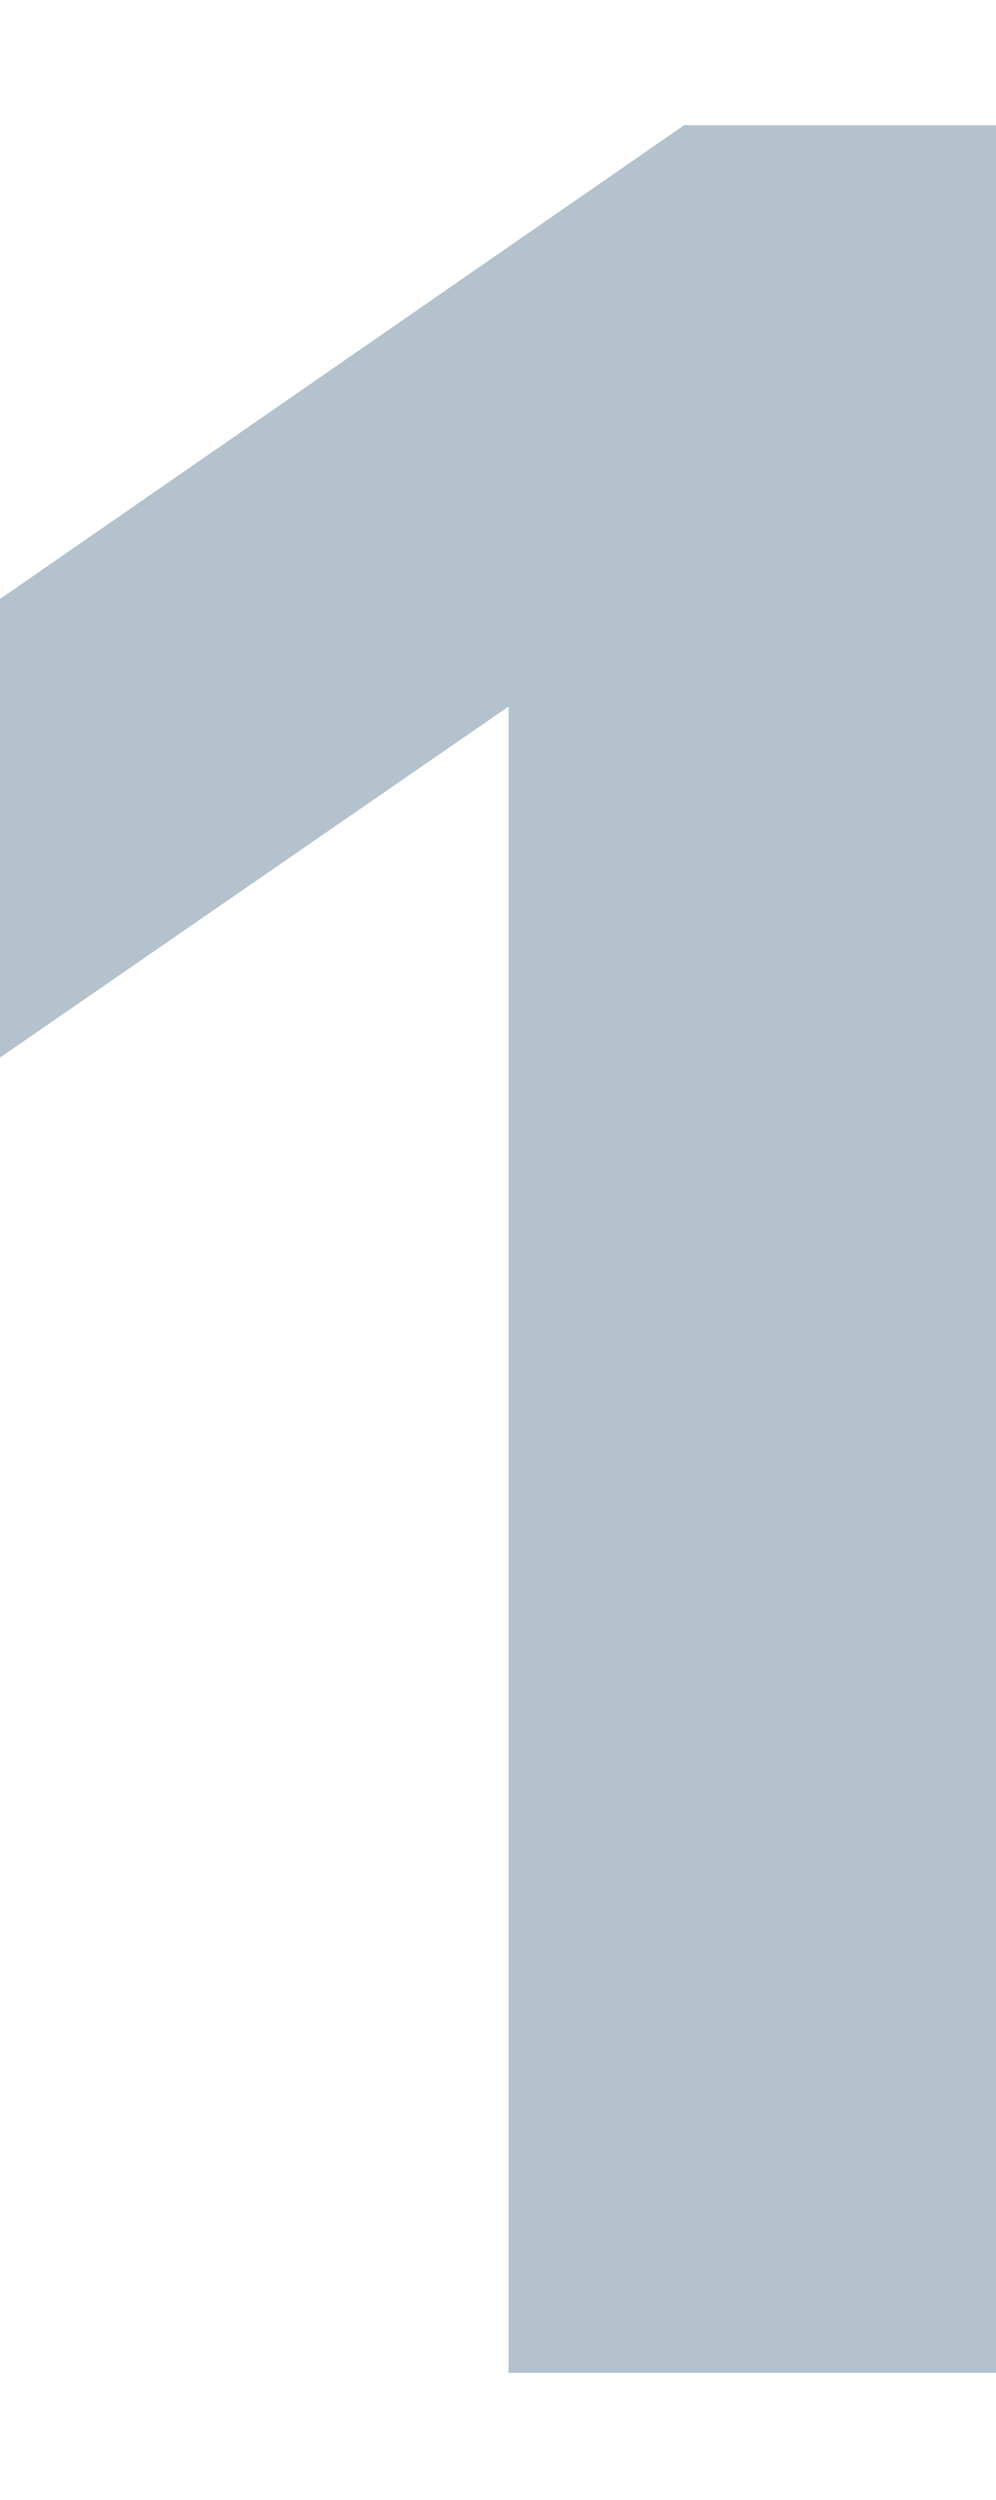 <svg width="102" height="256" viewBox="0 0 102 256" fill="none" xmlns="http://www.w3.org/2000/svg">
<g clip-path="url(#clip0_55_6)">
<path opacity="0.3" d="M52.08 243V42.895L70.06 59.945L0 108.305V61.34L70.06 12.825H102.455V243H52.08Z" fill="#003254"/>
</g>
<defs>
<clipPath id="clip0_55_6">
<rect width="102" height="256" fill="white"/>
</clipPath>
</defs>
</svg>
